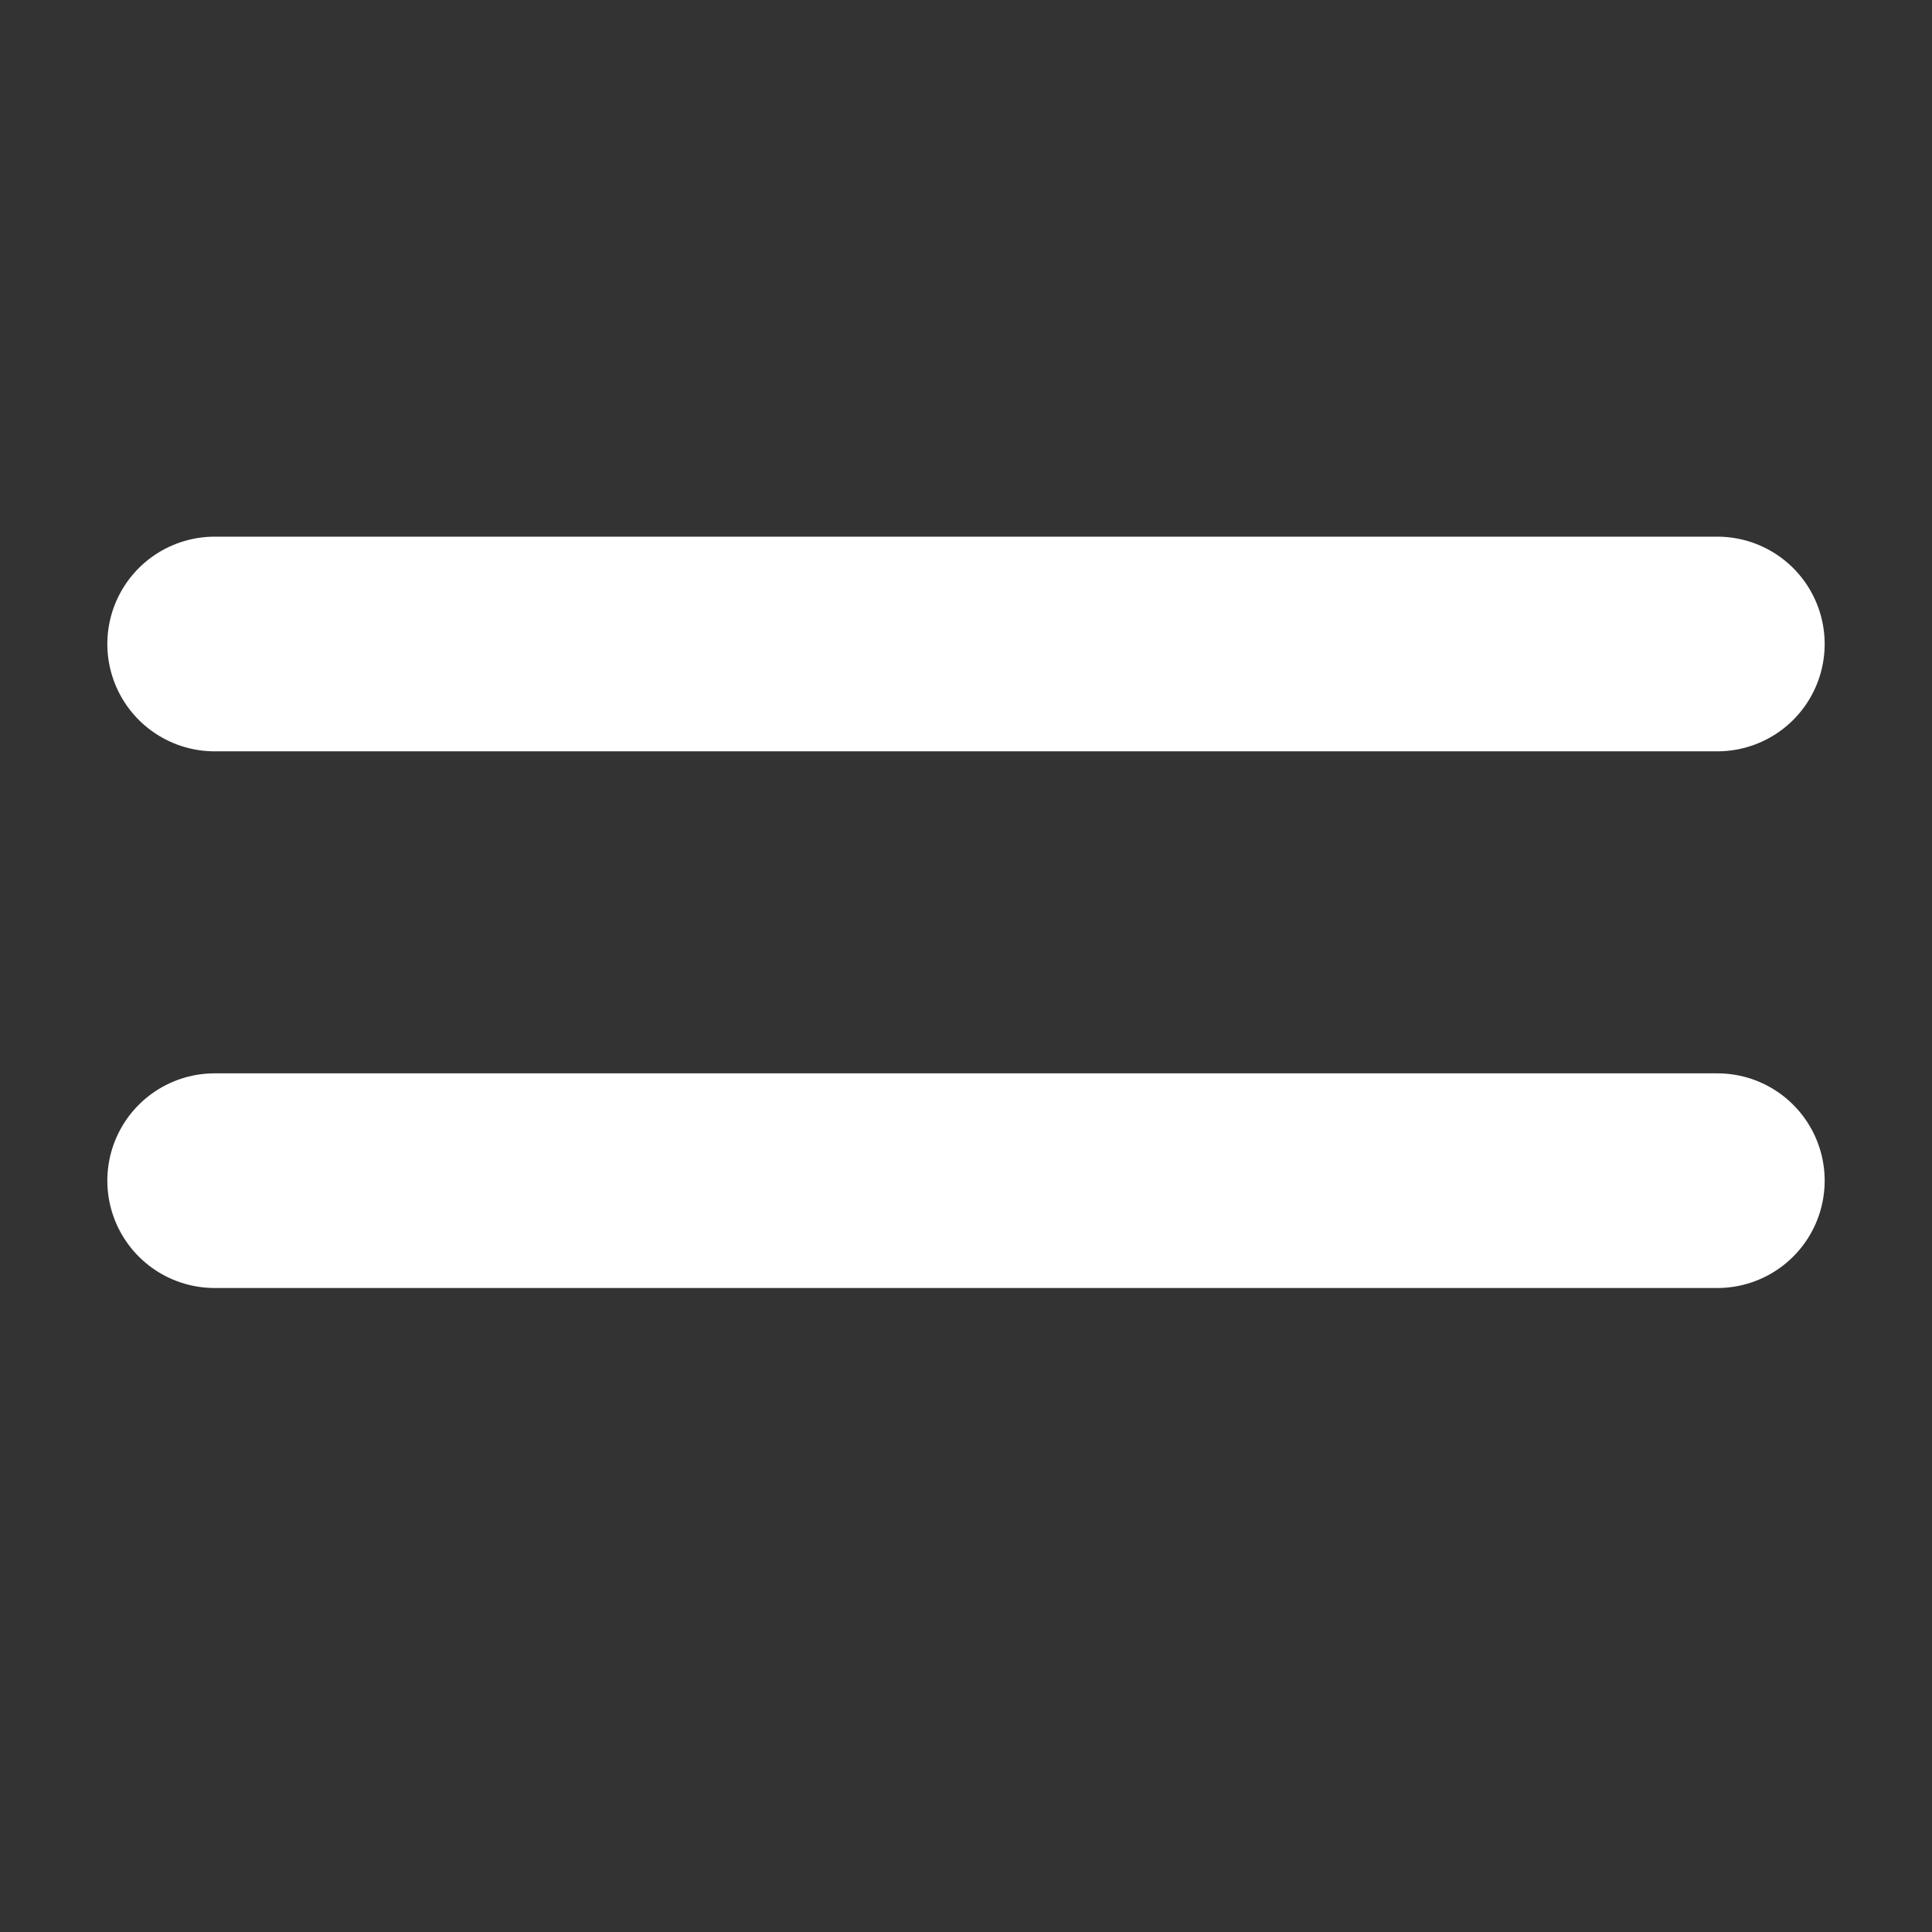 <svg width="18" height="18" viewBox="0 0 18 18" fill="none" xmlns="http://www.w3.org/2000/svg">
<rect x="0" y="0" width="18" height="18" fill="#333333" stroke="none"/>
<path d="M2 6H16" stroke="white" stroke-width="2" stroke-linecap="round" stroke-linejoin="round"/>
<path d="M2 11H16" stroke="white" stroke-width="2" stroke-linecap="round" stroke-linejoin="round"/>
</svg>
